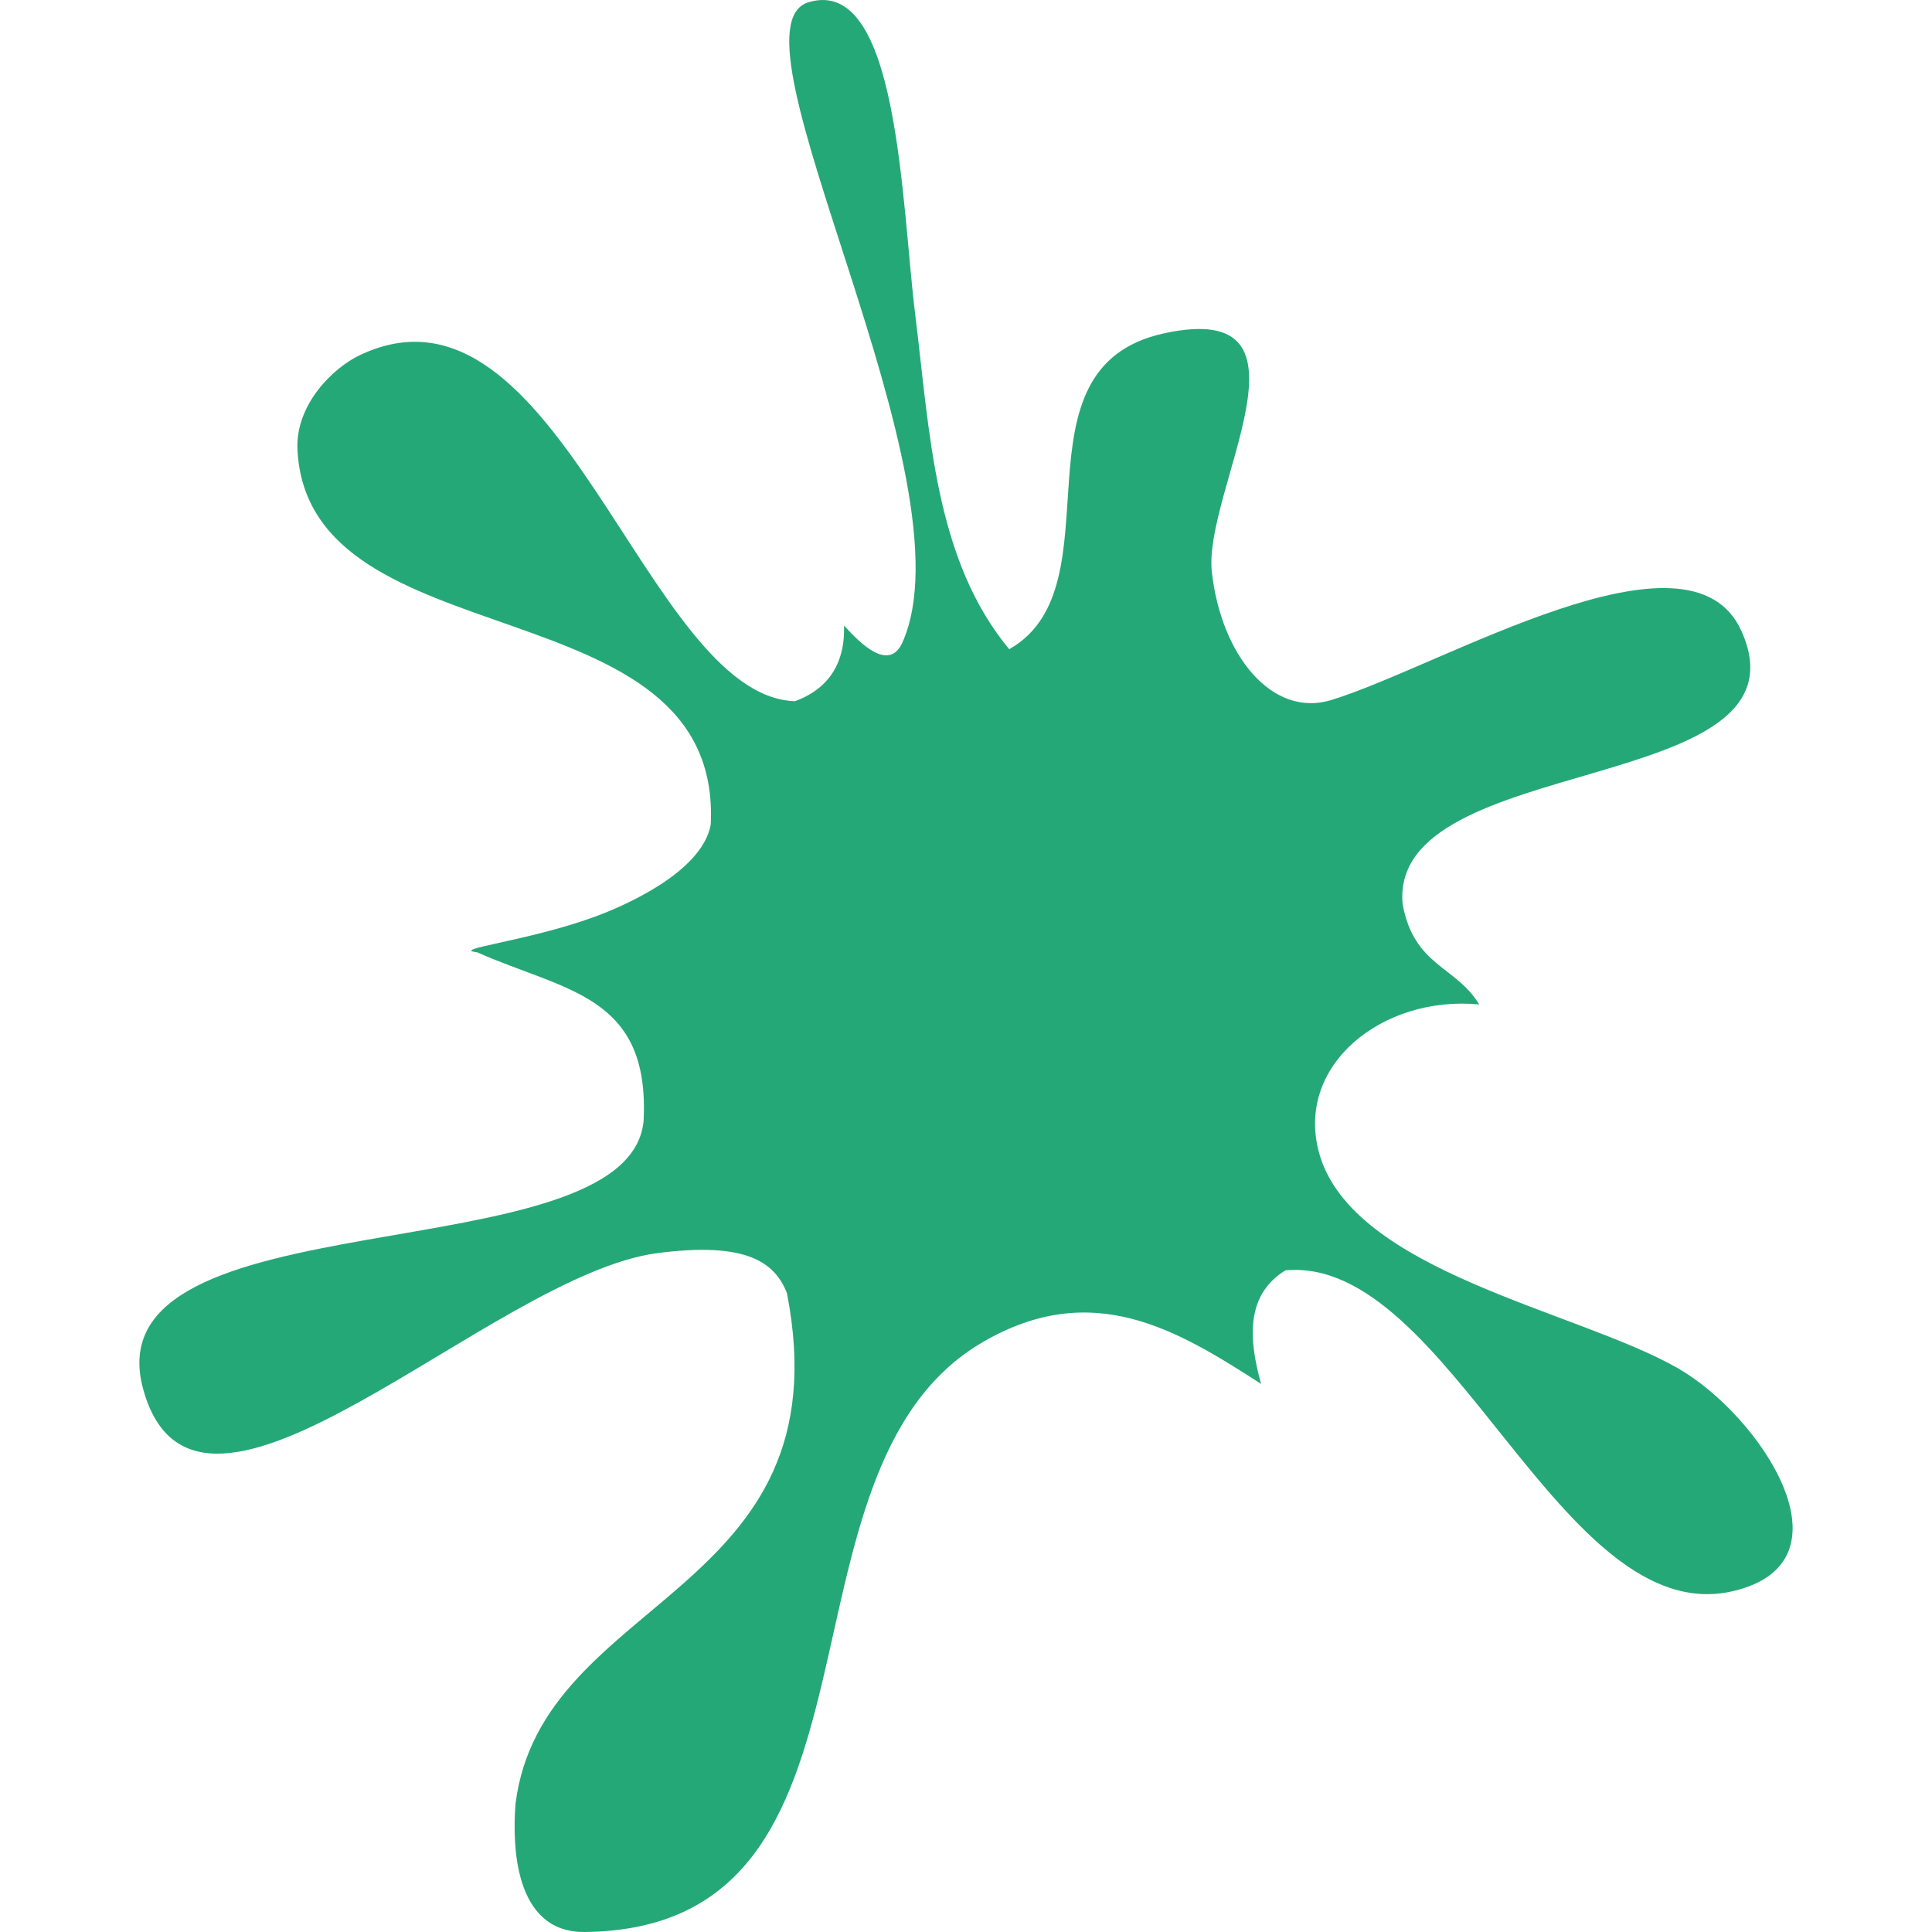 <svg width="32" height="32" viewBox="0 0 32 32" fill="none" xmlns="http://www.w3.org/2000/svg">
<g clip-path="url(#clip0_864_5450)">
<path fill-rule="evenodd" clip-rule="evenodd" d="M27.787 22.66C26.13 21.711 22.407 21.068 21.852 19.108C21.441 17.655 22.888 16.482 24.5 16.637C24.118 16 23.421 16.006 23.232 14.977C22.994 12.43 30.09 13.218 28.843 10.45C27.982 8.54 23.896 11.027 22.05 11.595C21.07 11.895 20.225 10.853 20.072 9.473C19.922 8.133 21.993 4.938 19.29 5.519C16.646 6.086 18.566 9.705 16.716 10.753C15.476 9.26 15.401 7.16 15.156 5.185C14.93 3.35 14.882 -0.412 13.392 0.037C11.902 0.486 16.174 7.976 14.938 10.661C14.717 11.108 14.271 10.685 13.979 10.36C13.999 10.85 13.827 11.374 13.167 11.614C10.692 11.535 9.246 4.323 5.961 5.882C5.507 6.097 4.888 6.711 4.927 7.454C5.112 10.995 11.972 9.627 11.772 13.658C11.628 14.448 10.336 15.007 9.849 15.185C8.749 15.588 7.442 15.722 7.9 15.772C9.361 16.42 10.767 16.476 10.66 18.567C10.411 21.151 1.454 19.746 2.375 23.022C3.279 26.236 8.129 21.117 10.886 20.756C12.356 20.564 12.83 20.901 13.034 21.418C14.013 26.44 8.969 26.41 8.538 29.881C8.486 30.557 8.512 32.013 9.686 32C15.042 31.94 12.601 24.362 16.282 22.227C18.094 21.175 19.492 22.021 20.888 22.922C20.66 22.116 20.663 21.427 21.291 21.041C24.006 20.79 25.85 27.023 28.705 26.354C30.772 25.87 29.159 23.444 27.787 22.66Z" fill="#25A877"/>
</g>
<defs>
<clipPath id="clip0_864_5450">
<rect width="32" height="32" fill="white"/>
</clipPath>
</defs>
</svg>
